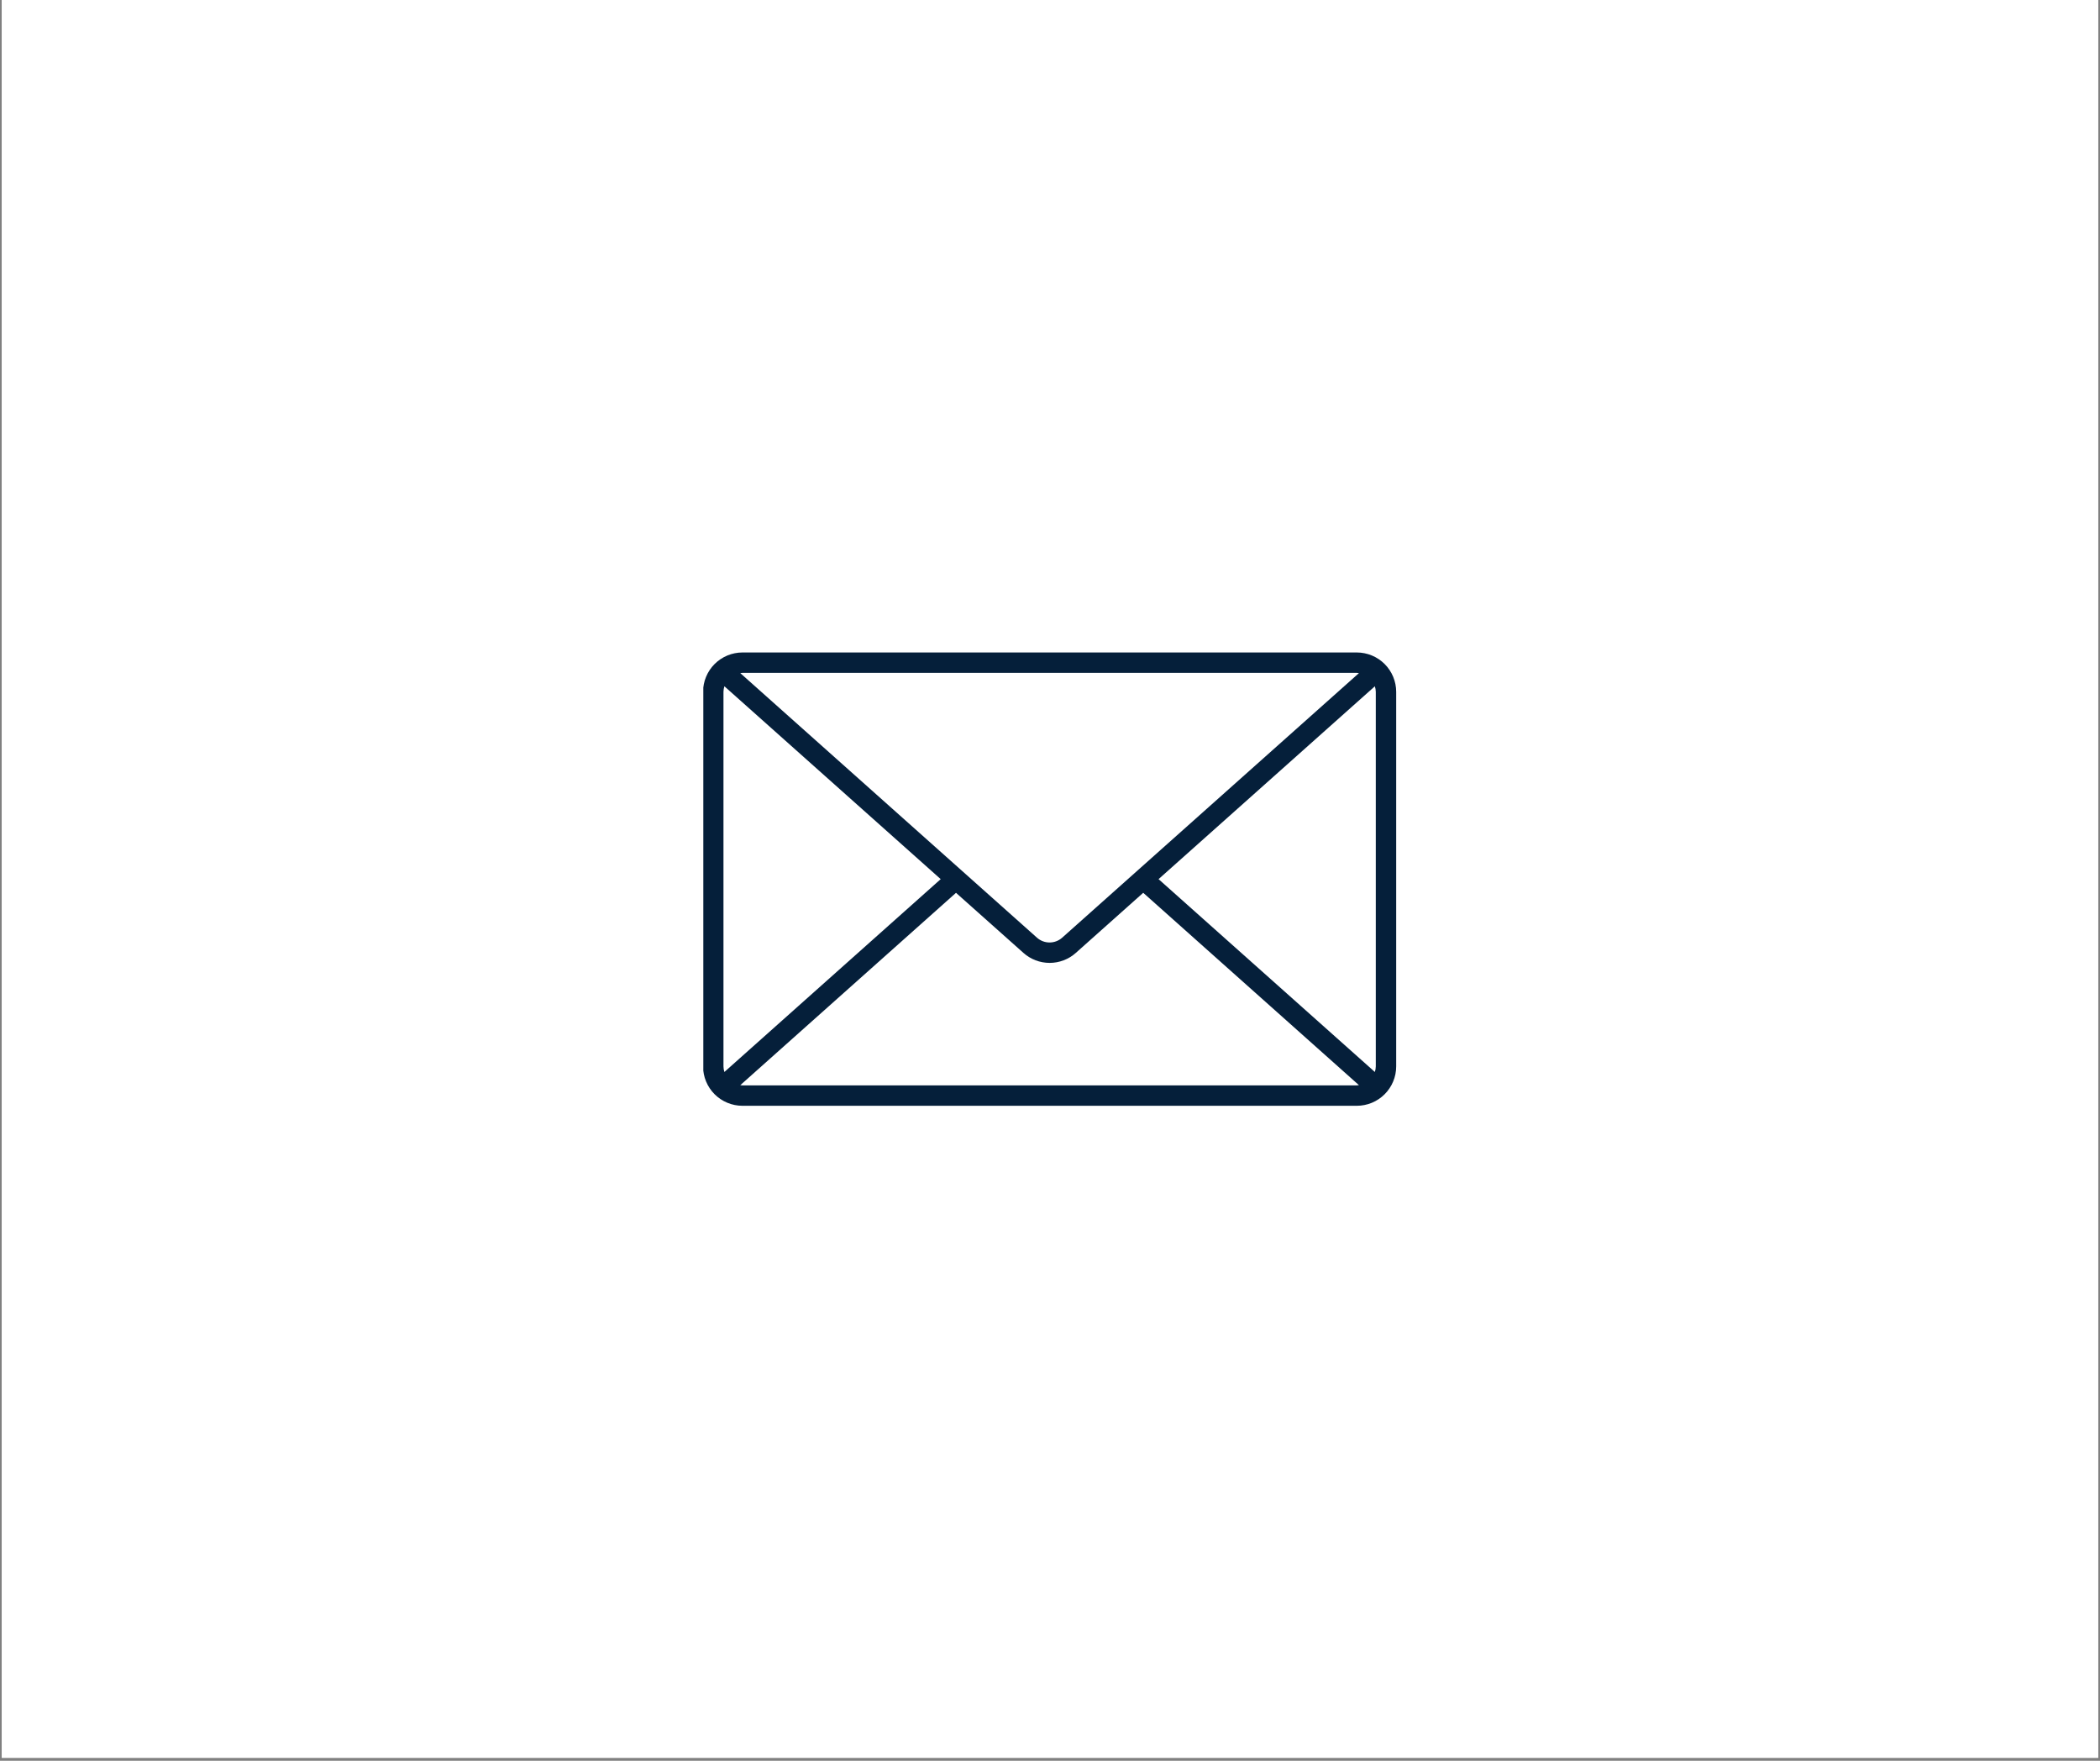 <svg xmlns="http://www.w3.org/2000/svg" xmlns:xlink="http://www.w3.org/1999/xlink" width="940" zoomAndPan="magnify" viewBox="0 0 705 591" height="788" preserveAspectRatio="xMidYMid meet" version="1.2"><rect x="0" y="0" width="705" height="591" fill="#808080" stroke="none"/><defs><clipPath id="338db8fc7c"><path d="M 0.594 0 L 704.402 0 L 704.402 590 L 0.594 590 Z M 0.594 0 "/></clipPath><clipPath id="fc362bee2b"><path d="M 236.113 219 L 468.969 219 L 468.969 371.348 L 236.113 371.348 Z M 236.113 219 "/></clipPath></defs><g id="1b6f90a3b3"><g clip-rule="nonzero" clip-path="url(#338db8fc7c)"><path style=" stroke:none;fill-rule:nonzero;fill:#ffffff;fill-opacity:1;" d="M 0.594 0 L 704.406 0 L 704.406 590 L 0.594 590 Z M 0.594 0 "/><path style=" stroke:none;fill-rule:nonzero;fill:#ffffff;fill-opacity:1;" d="M 0.594 0 L 704.406 0 L 704.406 590 L 0.594 590 Z M 0.594 0 "/></g><g clip-rule="nonzero" clip-path="url(#fc362bee2b)"><path style=" stroke:none;fill-rule:nonzero;fill:#051f3a;fill-opacity:1;" d="M 455.5 219 L 249.246 219 C 248.379 219 247.52 219.086 246.668 219.258 C 245.816 219.426 244.992 219.68 244.191 220.012 C 243.391 220.344 242.629 220.75 241.906 221.234 C 241.184 221.715 240.516 222.262 239.902 222.875 C 239.289 223.492 238.742 224.156 238.258 224.879 C 237.777 225.602 237.371 226.363 237.039 227.164 C 236.703 227.965 236.453 228.793 236.285 229.641 C 236.113 230.492 236.027 231.352 236.027 232.219 L 236.027 357.934 C 236.027 358.801 236.113 359.66 236.285 360.512 C 236.453 361.363 236.703 362.188 237.039 362.988 C 237.371 363.789 237.777 364.551 238.258 365.273 C 238.742 365.996 239.289 366.664 239.902 367.277 C 240.516 367.891 241.184 368.438 241.906 368.922 C 242.629 369.402 243.391 369.809 244.191 370.141 C 244.992 370.477 245.816 370.727 246.668 370.895 C 247.52 371.066 248.379 371.152 249.246 371.152 L 455.5 371.152 C 456.367 371.152 457.227 371.066 458.078 370.895 C 458.93 370.727 459.754 370.477 460.559 370.145 C 461.359 369.809 462.121 369.402 462.84 368.922 C 463.562 368.438 464.23 367.891 464.844 367.277 C 465.457 366.664 466.008 365.996 466.488 365.273 C 466.973 364.555 467.379 363.793 467.711 362.988 C 468.043 362.188 468.293 361.363 468.465 360.512 C 468.633 359.66 468.719 358.801 468.723 357.934 L 468.723 232.219 C 468.719 231.352 468.633 230.492 468.465 229.641 C 468.293 228.793 468.043 227.965 467.711 227.164 C 467.379 226.363 466.973 225.602 466.488 224.879 C 466.008 224.156 465.457 223.488 464.844 222.875 C 464.23 222.262 463.562 221.715 462.84 221.23 C 462.121 220.75 461.359 220.344 460.559 220.012 C 459.754 219.68 458.93 219.426 458.078 219.258 C 457.227 219.086 456.367 219 455.5 219 Z M 388.945 295.078 L 461.559 230.348 C 461.758 230.957 461.863 231.578 461.871 232.219 L 461.871 357.934 C 461.863 358.574 461.758 359.199 461.559 359.805 Z M 455.492 225.852 C 455.734 225.863 455.977 225.887 456.215 225.926 L 356.59 314.727 C 356.301 314.984 355.992 315.215 355.66 315.414 C 355.332 315.617 354.984 315.785 354.621 315.922 C 354.262 316.062 353.891 316.164 353.508 316.234 C 353.129 316.305 352.742 316.34 352.355 316.34 C 351.969 316.34 351.586 316.305 351.203 316.234 C 350.824 316.164 350.453 316.062 350.09 315.922 C 349.73 315.785 349.383 315.617 349.051 315.414 C 348.723 315.215 348.41 314.984 348.121 314.727 L 248.523 225.926 C 248.766 225.887 249.004 225.863 249.246 225.852 Z M 243.191 359.805 C 242.992 359.199 242.887 358.574 242.879 357.934 L 242.879 232.219 C 242.887 231.578 242.992 230.957 243.191 230.348 L 315.805 295.078 Z M 249.246 364.309 C 249.004 364.297 248.766 364.273 248.523 364.234 L 320.945 299.672 L 343.586 319.84 C 344.184 320.375 344.828 320.852 345.516 321.27 C 346.199 321.688 346.918 322.039 347.672 322.324 C 348.422 322.609 349.191 322.828 349.984 322.973 C 350.773 323.117 351.57 323.191 352.375 323.191 C 353.18 323.191 353.977 323.117 354.766 322.973 C 355.555 322.828 356.328 322.609 357.078 322.324 C 357.828 322.039 358.547 321.688 359.234 321.27 C 359.922 320.852 360.566 320.375 361.164 319.84 L 383.797 299.664 L 456.219 364.23 C 455.977 364.266 455.734 364.293 455.492 364.301 Z M 249.246 364.309 "/></g></g></svg>